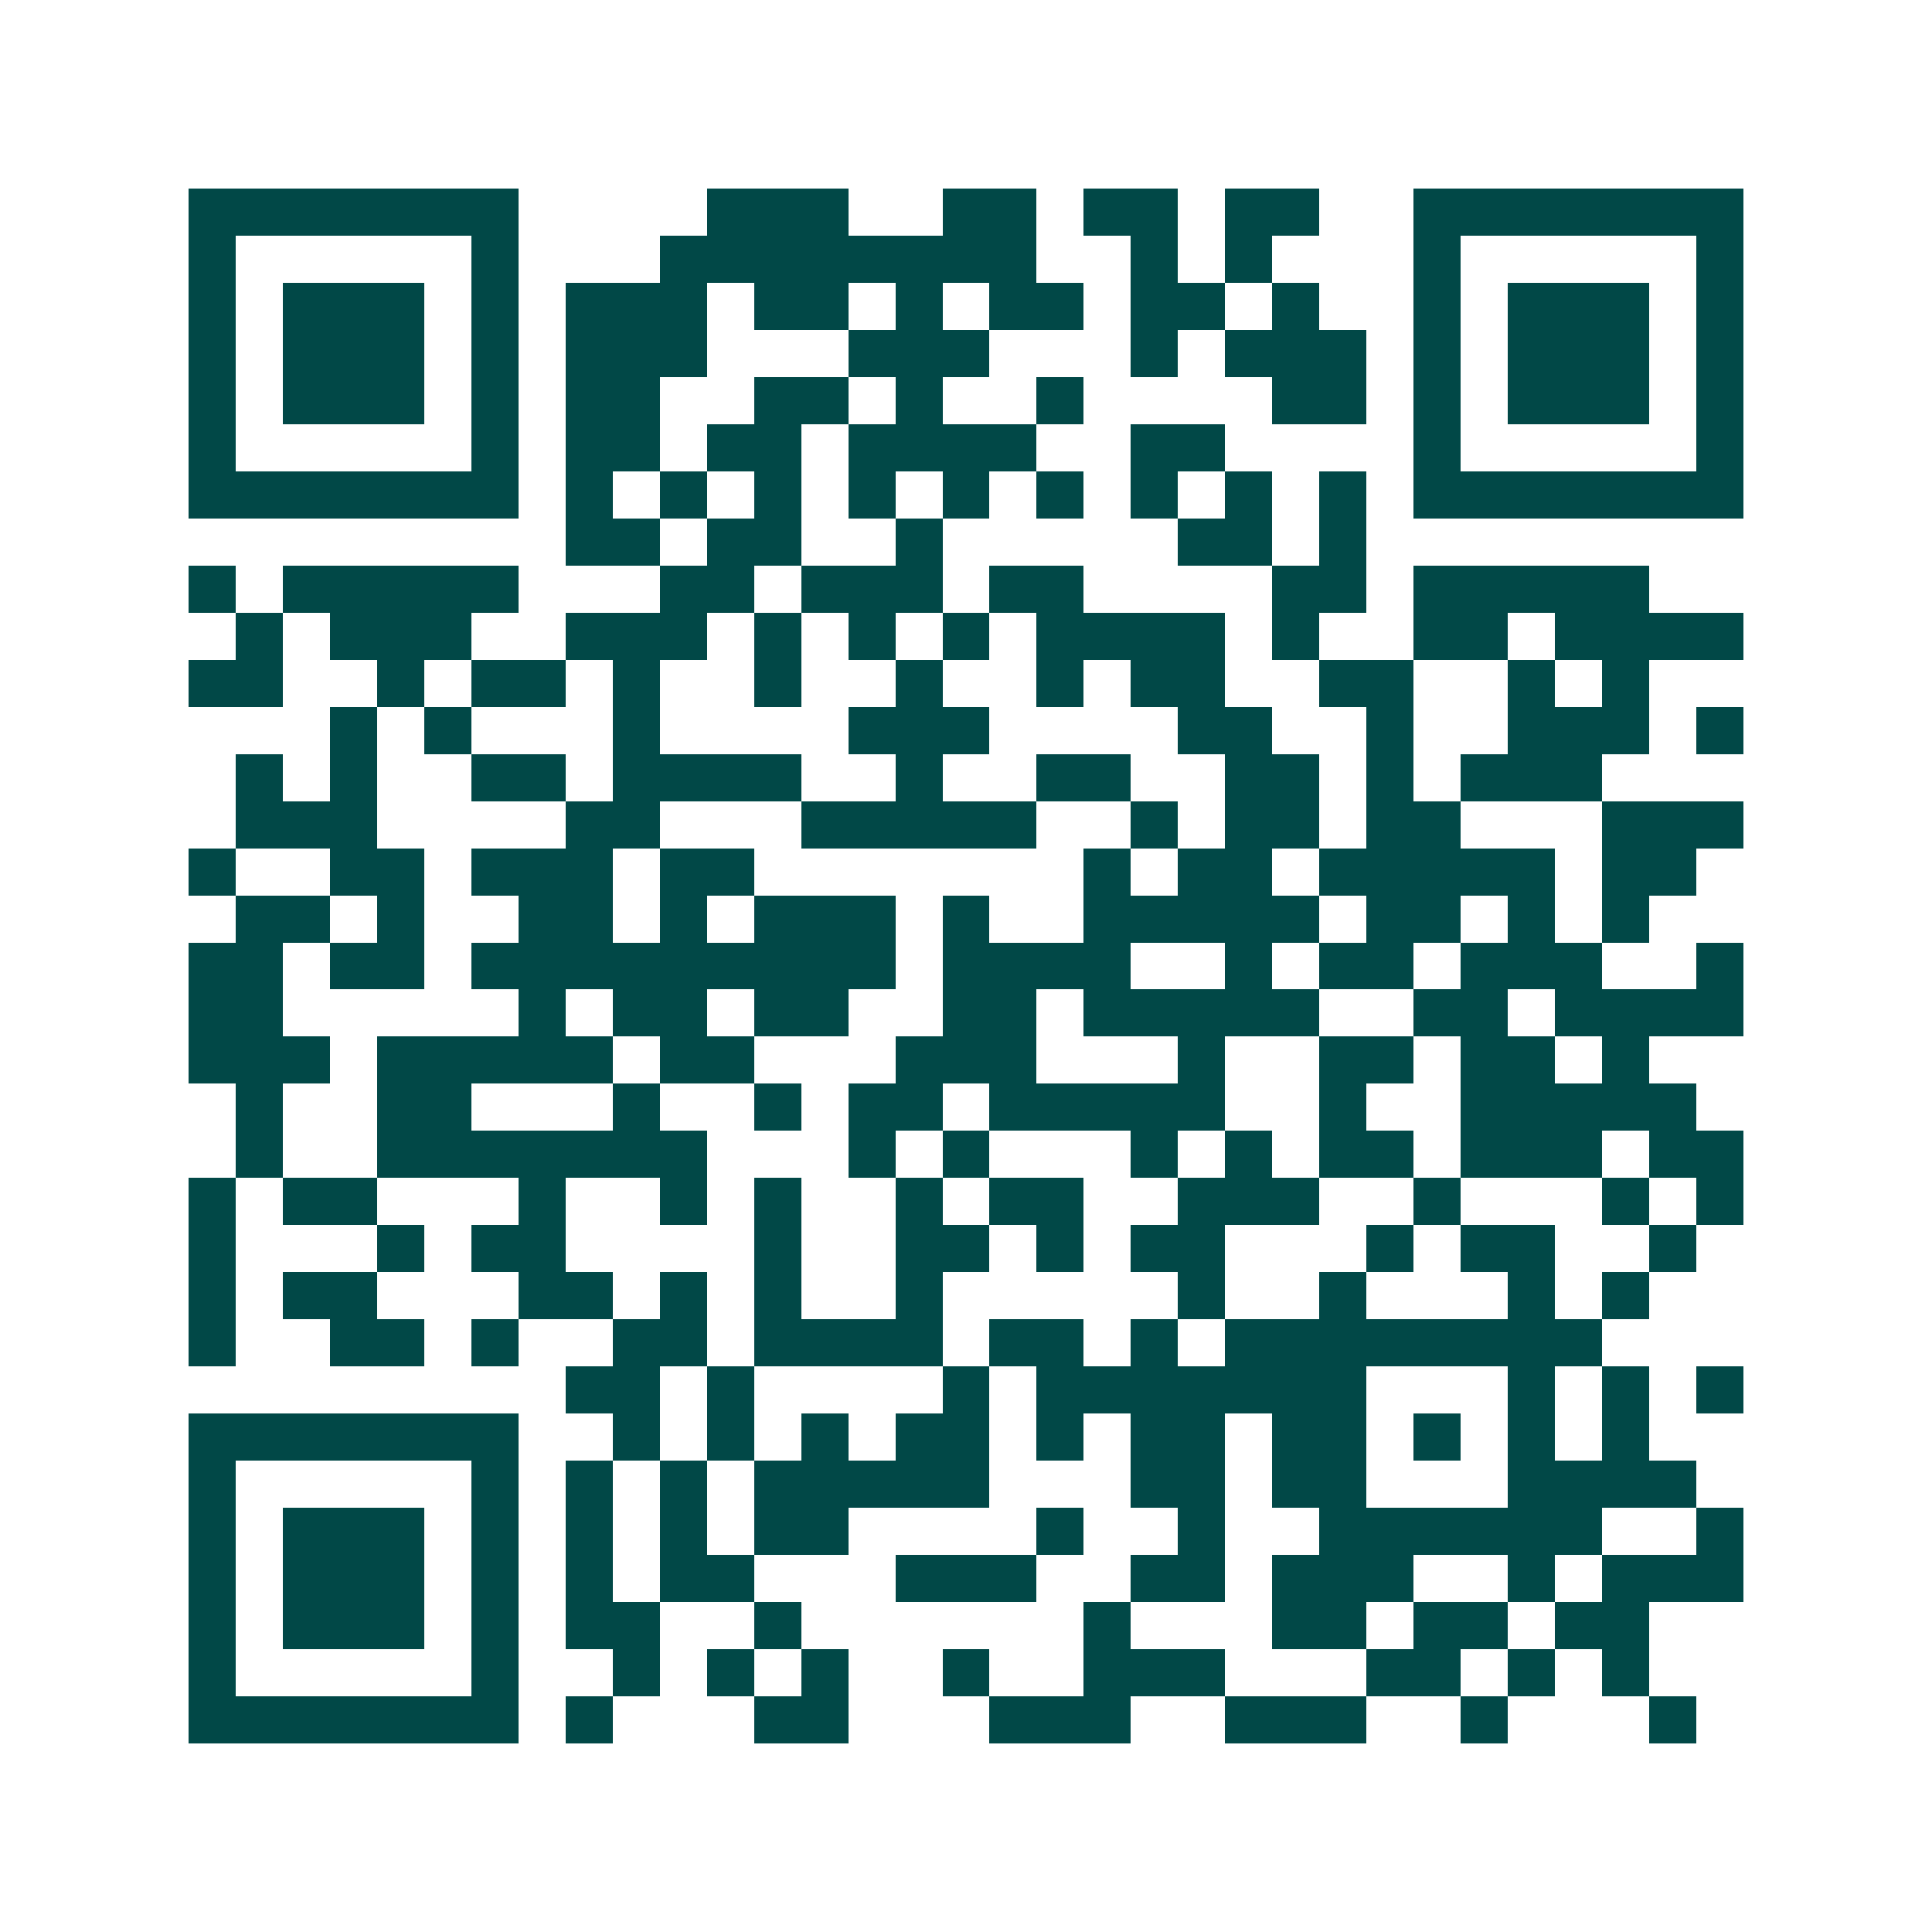 <svg xmlns="http://www.w3.org/2000/svg" width="200" height="200" viewBox="0 0 41 41" shape-rendering="crispEdges"><path fill="#ffffff" d="M0 0h41v41H0z"/><path stroke="#014847" d="M4 4.5h7m4 0h3m2 0h2m1 0h2m1 0h2m2 0h7M4 5.5h1m5 0h1m3 0h8m2 0h1m1 0h1m3 0h1m5 0h1M4 6.5h1m1 0h3m1 0h1m1 0h3m1 0h2m1 0h1m1 0h2m1 0h2m1 0h1m2 0h1m1 0h3m1 0h1M4 7.5h1m1 0h3m1 0h1m1 0h3m3 0h3m3 0h1m1 0h3m1 0h1m1 0h3m1 0h1M4 8.5h1m1 0h3m1 0h1m1 0h2m2 0h2m1 0h1m2 0h1m4 0h2m1 0h1m1 0h3m1 0h1M4 9.5h1m5 0h1m1 0h2m1 0h2m1 0h4m2 0h2m4 0h1m5 0h1M4 10.5h7m1 0h1m1 0h1m1 0h1m1 0h1m1 0h1m1 0h1m1 0h1m1 0h1m1 0h1m1 0h7M12 11.5h2m1 0h2m2 0h1m5 0h2m1 0h1M4 12.5h1m1 0h5m3 0h2m1 0h3m1 0h2m4 0h2m1 0h5M5 13.5h1m1 0h3m2 0h3m1 0h1m1 0h1m1 0h1m1 0h4m1 0h1m2 0h2m1 0h4M4 14.5h2m2 0h1m1 0h2m1 0h1m2 0h1m2 0h1m2 0h1m1 0h2m2 0h2m2 0h1m1 0h1M7 15.5h1m1 0h1m3 0h1m4 0h3m4 0h2m2 0h1m2 0h3m1 0h1M5 16.5h1m1 0h1m2 0h2m1 0h4m2 0h1m2 0h2m2 0h2m1 0h1m1 0h3M5 17.5h3m4 0h2m3 0h5m2 0h1m1 0h2m1 0h2m3 0h3M4 18.5h1m2 0h2m1 0h3m1 0h2m7 0h1m1 0h2m1 0h5m1 0h2M5 19.5h2m1 0h1m2 0h2m1 0h1m1 0h3m1 0h1m2 0h5m1 0h2m1 0h1m1 0h1M4 20.5h2m1 0h2m1 0h9m1 0h4m2 0h1m1 0h2m1 0h3m2 0h1M4 21.5h2m5 0h1m1 0h2m1 0h2m2 0h2m1 0h5m2 0h2m1 0h4M4 22.5h3m1 0h5m1 0h2m3 0h3m3 0h1m2 0h2m1 0h2m1 0h1M5 23.5h1m2 0h2m3 0h1m2 0h1m1 0h2m1 0h5m2 0h1m2 0h5M5 24.5h1m2 0h7m3 0h1m1 0h1m3 0h1m1 0h1m1 0h2m1 0h3m1 0h2M4 25.5h1m1 0h2m3 0h1m2 0h1m1 0h1m2 0h1m1 0h2m2 0h3m2 0h1m3 0h1m1 0h1M4 26.5h1m3 0h1m1 0h2m4 0h1m2 0h2m1 0h1m1 0h2m3 0h1m1 0h2m2 0h1M4 27.5h1m1 0h2m3 0h2m1 0h1m1 0h1m2 0h1m5 0h1m2 0h1m3 0h1m1 0h1M4 28.5h1m2 0h2m1 0h1m2 0h2m1 0h4m1 0h2m1 0h1m1 0h8M12 29.5h2m1 0h1m4 0h1m1 0h7m3 0h1m1 0h1m1 0h1M4 30.5h7m2 0h1m1 0h1m1 0h1m1 0h2m1 0h1m1 0h2m1 0h2m1 0h1m1 0h1m1 0h1M4 31.5h1m5 0h1m1 0h1m1 0h1m1 0h5m3 0h2m1 0h2m3 0h4M4 32.5h1m1 0h3m1 0h1m1 0h1m1 0h1m1 0h2m4 0h1m2 0h1m2 0h6m2 0h1M4 33.5h1m1 0h3m1 0h1m1 0h1m1 0h2m3 0h3m2 0h2m1 0h3m2 0h1m1 0h3M4 34.5h1m1 0h3m1 0h1m1 0h2m2 0h1m6 0h1m3 0h2m1 0h2m1 0h2M4 35.5h1m5 0h1m2 0h1m1 0h1m1 0h1m2 0h1m2 0h3m3 0h2m1 0h1m1 0h1M4 36.5h7m1 0h1m3 0h2m3 0h3m2 0h3m2 0h1m3 0h1"/></svg>
